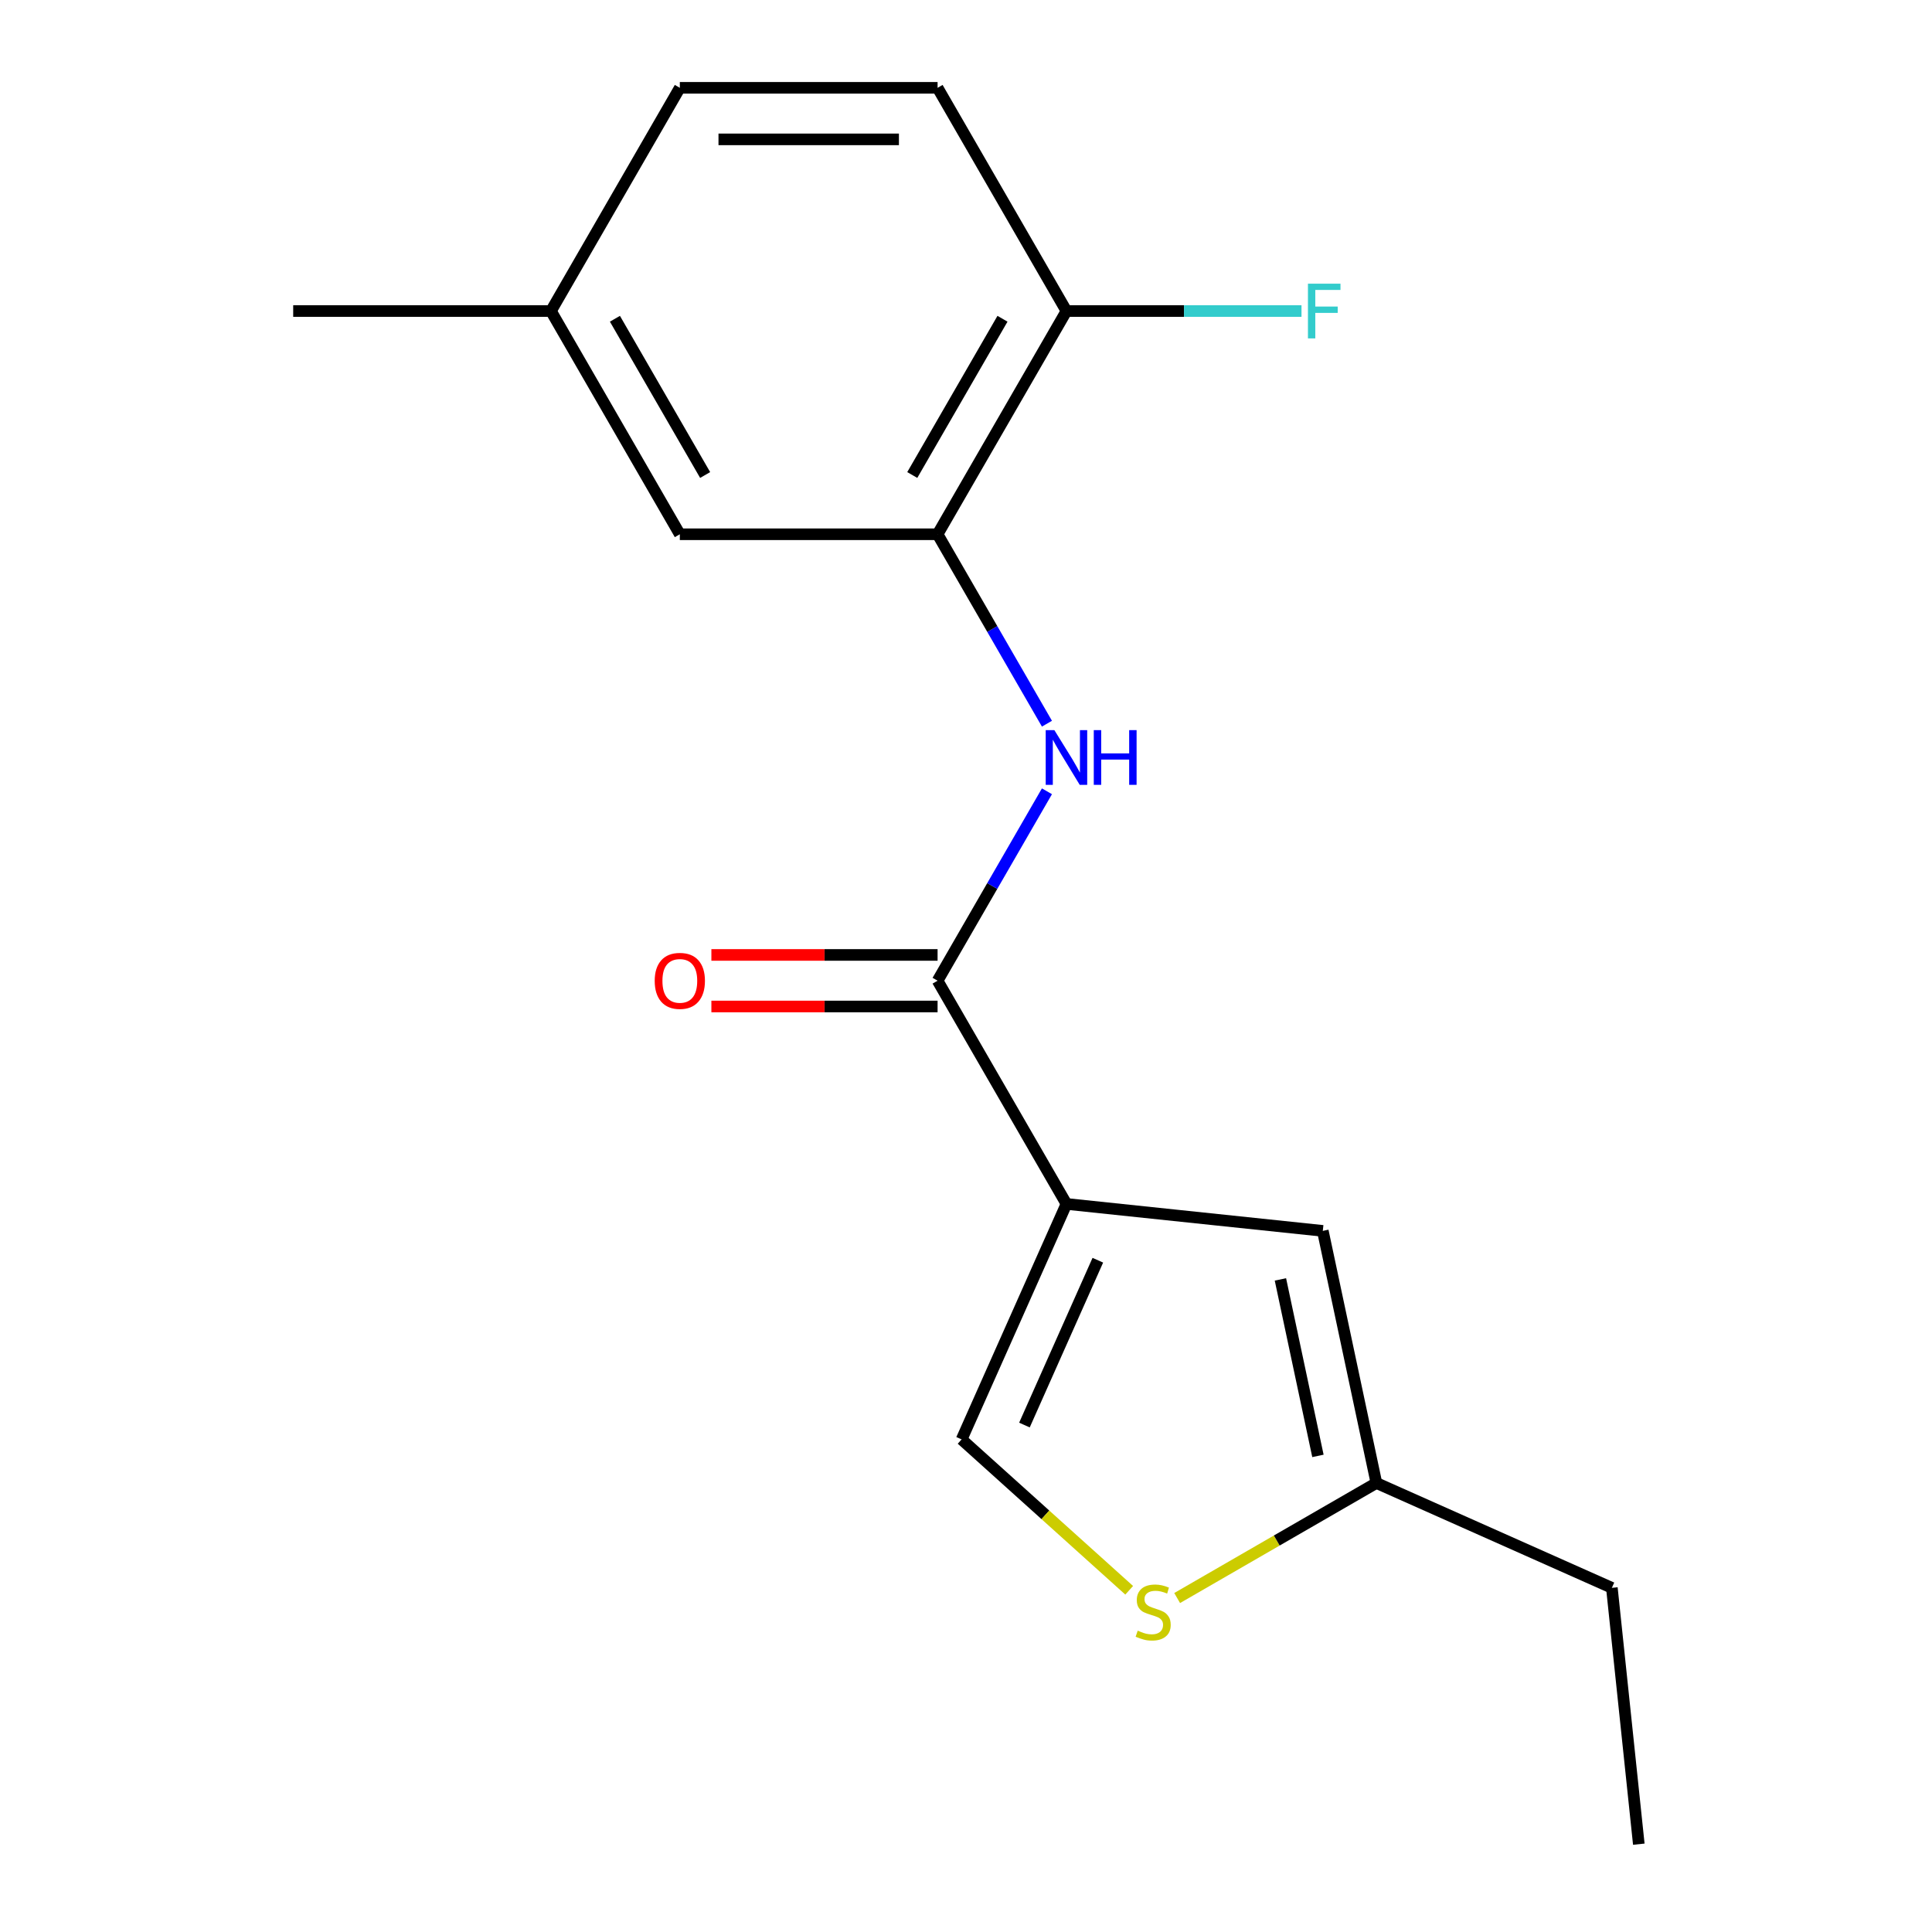 <?xml version='1.0' encoding='iso-8859-1'?>
<svg version='1.1' baseProfile='full'
              xmlns='http://www.w3.org/2000/svg'
                      xmlns:rdkit='http://www.rdkit.org/xml'
                      xmlns:xlink='http://www.w3.org/1999/xlink'
                  xml:space='preserve'
width='1000px' height='1000px' viewBox='0 0 1000 1000'>
<!-- END OF HEADER -->
<rect style='opacity:1.0;fill:#FFFFFF;stroke:none' width='1000' height='1000' x='0' y='0'> </rect>
<path class='bond-0' d='M 551.998,623.154 L 485.291,507.614' style='fill:none;fill-rule:evenodd;stroke:#000000;stroke-width:6px;stroke-linecap:butt;stroke-linejoin:miter;stroke-opacity:1' />
<path class='bond-2' d='M 551.998,623.154 L 684.681,637.099' style='fill:none;fill-rule:evenodd;stroke:#000000;stroke-width:6px;stroke-linecap:butt;stroke-linejoin:miter;stroke-opacity:1' />
<path class='bond-3' d='M 551.998,623.154 L 497.733,745.034' style='fill:none;fill-rule:evenodd;stroke:#000000;stroke-width:6px;stroke-linecap:butt;stroke-linejoin:miter;stroke-opacity:1' />
<path class='bond-3' d='M 568.234,652.289 L 530.249,737.605' style='fill:none;fill-rule:evenodd;stroke:#000000;stroke-width:6px;stroke-linecap:butt;stroke-linejoin:miter;stroke-opacity:1' />
<path class='bond-1' d='M 485.291,507.614 L 513.594,458.592' style='fill:none;fill-rule:evenodd;stroke:#000000;stroke-width:6px;stroke-linecap:butt;stroke-linejoin:miter;stroke-opacity:1' />
<path class='bond-1' d='M 513.594,458.592 L 541.897,409.57' style='fill:none;fill-rule:evenodd;stroke:#0000FF;stroke-width:6px;stroke-linecap:butt;stroke-linejoin:miter;stroke-opacity:1' />
<path class='bond-8' d='M 485.291,494.273 L 426.751,494.273' style='fill:none;fill-rule:evenodd;stroke:#000000;stroke-width:6px;stroke-linecap:butt;stroke-linejoin:miter;stroke-opacity:1' />
<path class='bond-8' d='M 426.751,494.273 L 368.212,494.273' style='fill:none;fill-rule:evenodd;stroke:#FF0000;stroke-width:6px;stroke-linecap:butt;stroke-linejoin:miter;stroke-opacity:1' />
<path class='bond-8' d='M 485.291,520.955 L 426.751,520.955' style='fill:none;fill-rule:evenodd;stroke:#000000;stroke-width:6px;stroke-linecap:butt;stroke-linejoin:miter;stroke-opacity:1' />
<path class='bond-8' d='M 426.751,520.955 L 368.212,520.955' style='fill:none;fill-rule:evenodd;stroke:#FF0000;stroke-width:6px;stroke-linecap:butt;stroke-linejoin:miter;stroke-opacity:1' />
<path class='bond-4' d='M 541.897,374.579 L 513.594,325.557' style='fill:none;fill-rule:evenodd;stroke:#0000FF;stroke-width:6px;stroke-linecap:butt;stroke-linejoin:miter;stroke-opacity:1' />
<path class='bond-4' d='M 513.594,325.557 L 485.291,276.534' style='fill:none;fill-rule:evenodd;stroke:#000000;stroke-width:6px;stroke-linecap:butt;stroke-linejoin:miter;stroke-opacity:1' />
<path class='bond-6' d='M 684.681,637.099 L 712.419,767.598' style='fill:none;fill-rule:evenodd;stroke:#000000;stroke-width:6px;stroke-linecap:butt;stroke-linejoin:miter;stroke-opacity:1' />
<path class='bond-6' d='M 662.742,662.222 L 682.159,753.571' style='fill:none;fill-rule:evenodd;stroke:#000000;stroke-width:6px;stroke-linecap:butt;stroke-linejoin:miter;stroke-opacity:1' />
<path class='bond-5' d='M 497.733,745.034 L 541.099,784.08' style='fill:none;fill-rule:evenodd;stroke:#000000;stroke-width:6px;stroke-linecap:butt;stroke-linejoin:miter;stroke-opacity:1' />
<path class='bond-5' d='M 541.099,784.08 L 584.464,823.126' style='fill:none;fill-rule:evenodd;stroke:#CCCC00;stroke-width:6px;stroke-linecap:butt;stroke-linejoin:miter;stroke-opacity:1' />
<path class='bond-7' d='M 485.291,276.534 L 551.998,160.994' style='fill:none;fill-rule:evenodd;stroke:#000000;stroke-width:6px;stroke-linecap:butt;stroke-linejoin:miter;stroke-opacity:1' />
<path class='bond-7' d='M 472.189,245.862 L 518.884,164.984' style='fill:none;fill-rule:evenodd;stroke:#000000;stroke-width:6px;stroke-linecap:butt;stroke-linejoin:miter;stroke-opacity:1' />
<path class='bond-9' d='M 485.291,276.534 L 351.877,276.534' style='fill:none;fill-rule:evenodd;stroke:#000000;stroke-width:6px;stroke-linecap:butt;stroke-linejoin:miter;stroke-opacity:1' />
<path class='bond-17' d='M 609.294,827.137 L 660.857,797.367' style='fill:none;fill-rule:evenodd;stroke:#CCCC00;stroke-width:6px;stroke-linecap:butt;stroke-linejoin:miter;stroke-opacity:1' />
<path class='bond-17' d='M 660.857,797.367 L 712.419,767.598' style='fill:none;fill-rule:evenodd;stroke:#000000;stroke-width:6px;stroke-linecap:butt;stroke-linejoin:miter;stroke-opacity:1' />
<path class='bond-14' d='M 712.419,767.598 L 834.299,821.862' style='fill:none;fill-rule:evenodd;stroke:#000000;stroke-width:6px;stroke-linecap:butt;stroke-linejoin:miter;stroke-opacity:1' />
<path class='bond-10' d='M 551.998,160.994 L 485.291,45.455' style='fill:none;fill-rule:evenodd;stroke:#000000;stroke-width:6px;stroke-linecap:butt;stroke-linejoin:miter;stroke-opacity:1' />
<path class='bond-12' d='M 551.998,160.994 L 612.827,160.994' style='fill:none;fill-rule:evenodd;stroke:#000000;stroke-width:6px;stroke-linecap:butt;stroke-linejoin:miter;stroke-opacity:1' />
<path class='bond-12' d='M 612.827,160.994 L 673.656,160.994' style='fill:none;fill-rule:evenodd;stroke:#33CCCC;stroke-width:6px;stroke-linecap:butt;stroke-linejoin:miter;stroke-opacity:1' />
<path class='bond-11' d='M 351.877,276.534 L 285.17,160.994' style='fill:none;fill-rule:evenodd;stroke:#000000;stroke-width:6px;stroke-linecap:butt;stroke-linejoin:miter;stroke-opacity:1' />
<path class='bond-11' d='M 364.979,245.862 L 318.284,164.984' style='fill:none;fill-rule:evenodd;stroke:#000000;stroke-width:6px;stroke-linecap:butt;stroke-linejoin:miter;stroke-opacity:1' />
<path class='bond-18' d='M 485.291,45.455 L 351.877,45.455' style='fill:none;fill-rule:evenodd;stroke:#000000;stroke-width:6px;stroke-linecap:butt;stroke-linejoin:miter;stroke-opacity:1' />
<path class='bond-18' d='M 465.279,72.137 L 371.889,72.137' style='fill:none;fill-rule:evenodd;stroke:#000000;stroke-width:6px;stroke-linecap:butt;stroke-linejoin:miter;stroke-opacity:1' />
<path class='bond-13' d='M 285.17,160.994 L 351.877,45.455' style='fill:none;fill-rule:evenodd;stroke:#000000;stroke-width:6px;stroke-linecap:butt;stroke-linejoin:miter;stroke-opacity:1' />
<path class='bond-15' d='M 285.17,160.994 L 151.756,160.994' style='fill:none;fill-rule:evenodd;stroke:#000000;stroke-width:6px;stroke-linecap:butt;stroke-linejoin:miter;stroke-opacity:1' />
<path class='bond-16' d='M 834.299,821.862 L 848.244,954.545' style='fill:none;fill-rule:evenodd;stroke:#000000;stroke-width:6px;stroke-linecap:butt;stroke-linejoin:miter;stroke-opacity:1' />
<path  class='atom-2' d='M 545.738 377.914
L 555.018 392.914
Q 555.938 394.394, 557.418 397.074
Q 558.898 399.754, 558.978 399.914
L 558.978 377.914
L 562.738 377.914
L 562.738 406.234
L 558.858 406.234
L 548.898 389.834
Q 547.738 387.914, 546.498 385.714
Q 545.298 383.514, 544.938 382.834
L 544.938 406.234
L 541.258 406.234
L 541.258 377.914
L 545.738 377.914
' fill='#0000FF'/>
<path  class='atom-2' d='M 566.138 377.914
L 569.978 377.914
L 569.978 389.954
L 584.458 389.954
L 584.458 377.914
L 588.298 377.914
L 588.298 406.234
L 584.458 406.234
L 584.458 393.154
L 569.978 393.154
L 569.978 406.234
L 566.138 406.234
L 566.138 377.914
' fill='#0000FF'/>
<path  class='atom-6' d='M 588.879 844.025
Q 589.199 844.145, 590.519 844.705
Q 591.839 845.265, 593.279 845.625
Q 594.759 845.945, 596.199 845.945
Q 598.879 845.945, 600.439 844.665
Q 601.999 843.345, 601.999 841.065
Q 601.999 839.505, 601.199 838.545
Q 600.439 837.585, 599.239 837.065
Q 598.039 836.545, 596.039 835.945
Q 593.519 835.185, 591.999 834.465
Q 590.519 833.745, 589.439 832.225
Q 588.399 830.705, 588.399 828.145
Q 588.399 824.585, 590.799 822.385
Q 593.239 820.185, 598.039 820.185
Q 601.319 820.185, 605.039 821.745
L 604.119 824.825
Q 600.719 823.425, 598.159 823.425
Q 595.399 823.425, 593.879 824.585
Q 592.359 825.705, 592.399 827.665
Q 592.399 829.185, 593.159 830.105
Q 593.959 831.025, 595.079 831.545
Q 596.239 832.065, 598.159 832.665
Q 600.719 833.465, 602.239 834.265
Q 603.759 835.065, 604.839 836.705
Q 605.959 838.305, 605.959 841.065
Q 605.959 844.985, 603.319 847.105
Q 600.719 849.185, 596.359 849.185
Q 593.839 849.185, 591.919 848.625
Q 590.039 848.105, 587.799 847.185
L 588.879 844.025
' fill='#CCCC00'/>
<path  class='atom-9' d='M 338.877 507.694
Q 338.877 500.894, 342.237 497.094
Q 345.597 493.294, 351.877 493.294
Q 358.157 493.294, 361.517 497.094
Q 364.877 500.894, 364.877 507.694
Q 364.877 514.574, 361.477 518.494
Q 358.077 522.374, 351.877 522.374
Q 345.637 522.374, 342.237 518.494
Q 338.877 514.614, 338.877 507.694
M 351.877 519.174
Q 356.197 519.174, 358.517 516.294
Q 360.877 513.374, 360.877 507.694
Q 360.877 502.134, 358.517 499.334
Q 356.197 496.494, 351.877 496.494
Q 347.557 496.494, 345.197 499.294
Q 342.877 502.094, 342.877 507.694
Q 342.877 513.414, 345.197 516.294
Q 347.557 519.174, 351.877 519.174
' fill='#FF0000'/>
<path  class='atom-13' d='M 676.992 146.834
L 693.832 146.834
L 693.832 150.074
L 680.792 150.074
L 680.792 158.674
L 692.392 158.674
L 692.392 161.954
L 680.792 161.954
L 680.792 175.154
L 676.992 175.154
L 676.992 146.834
' fill='#33CCCC'/>
</svg>
